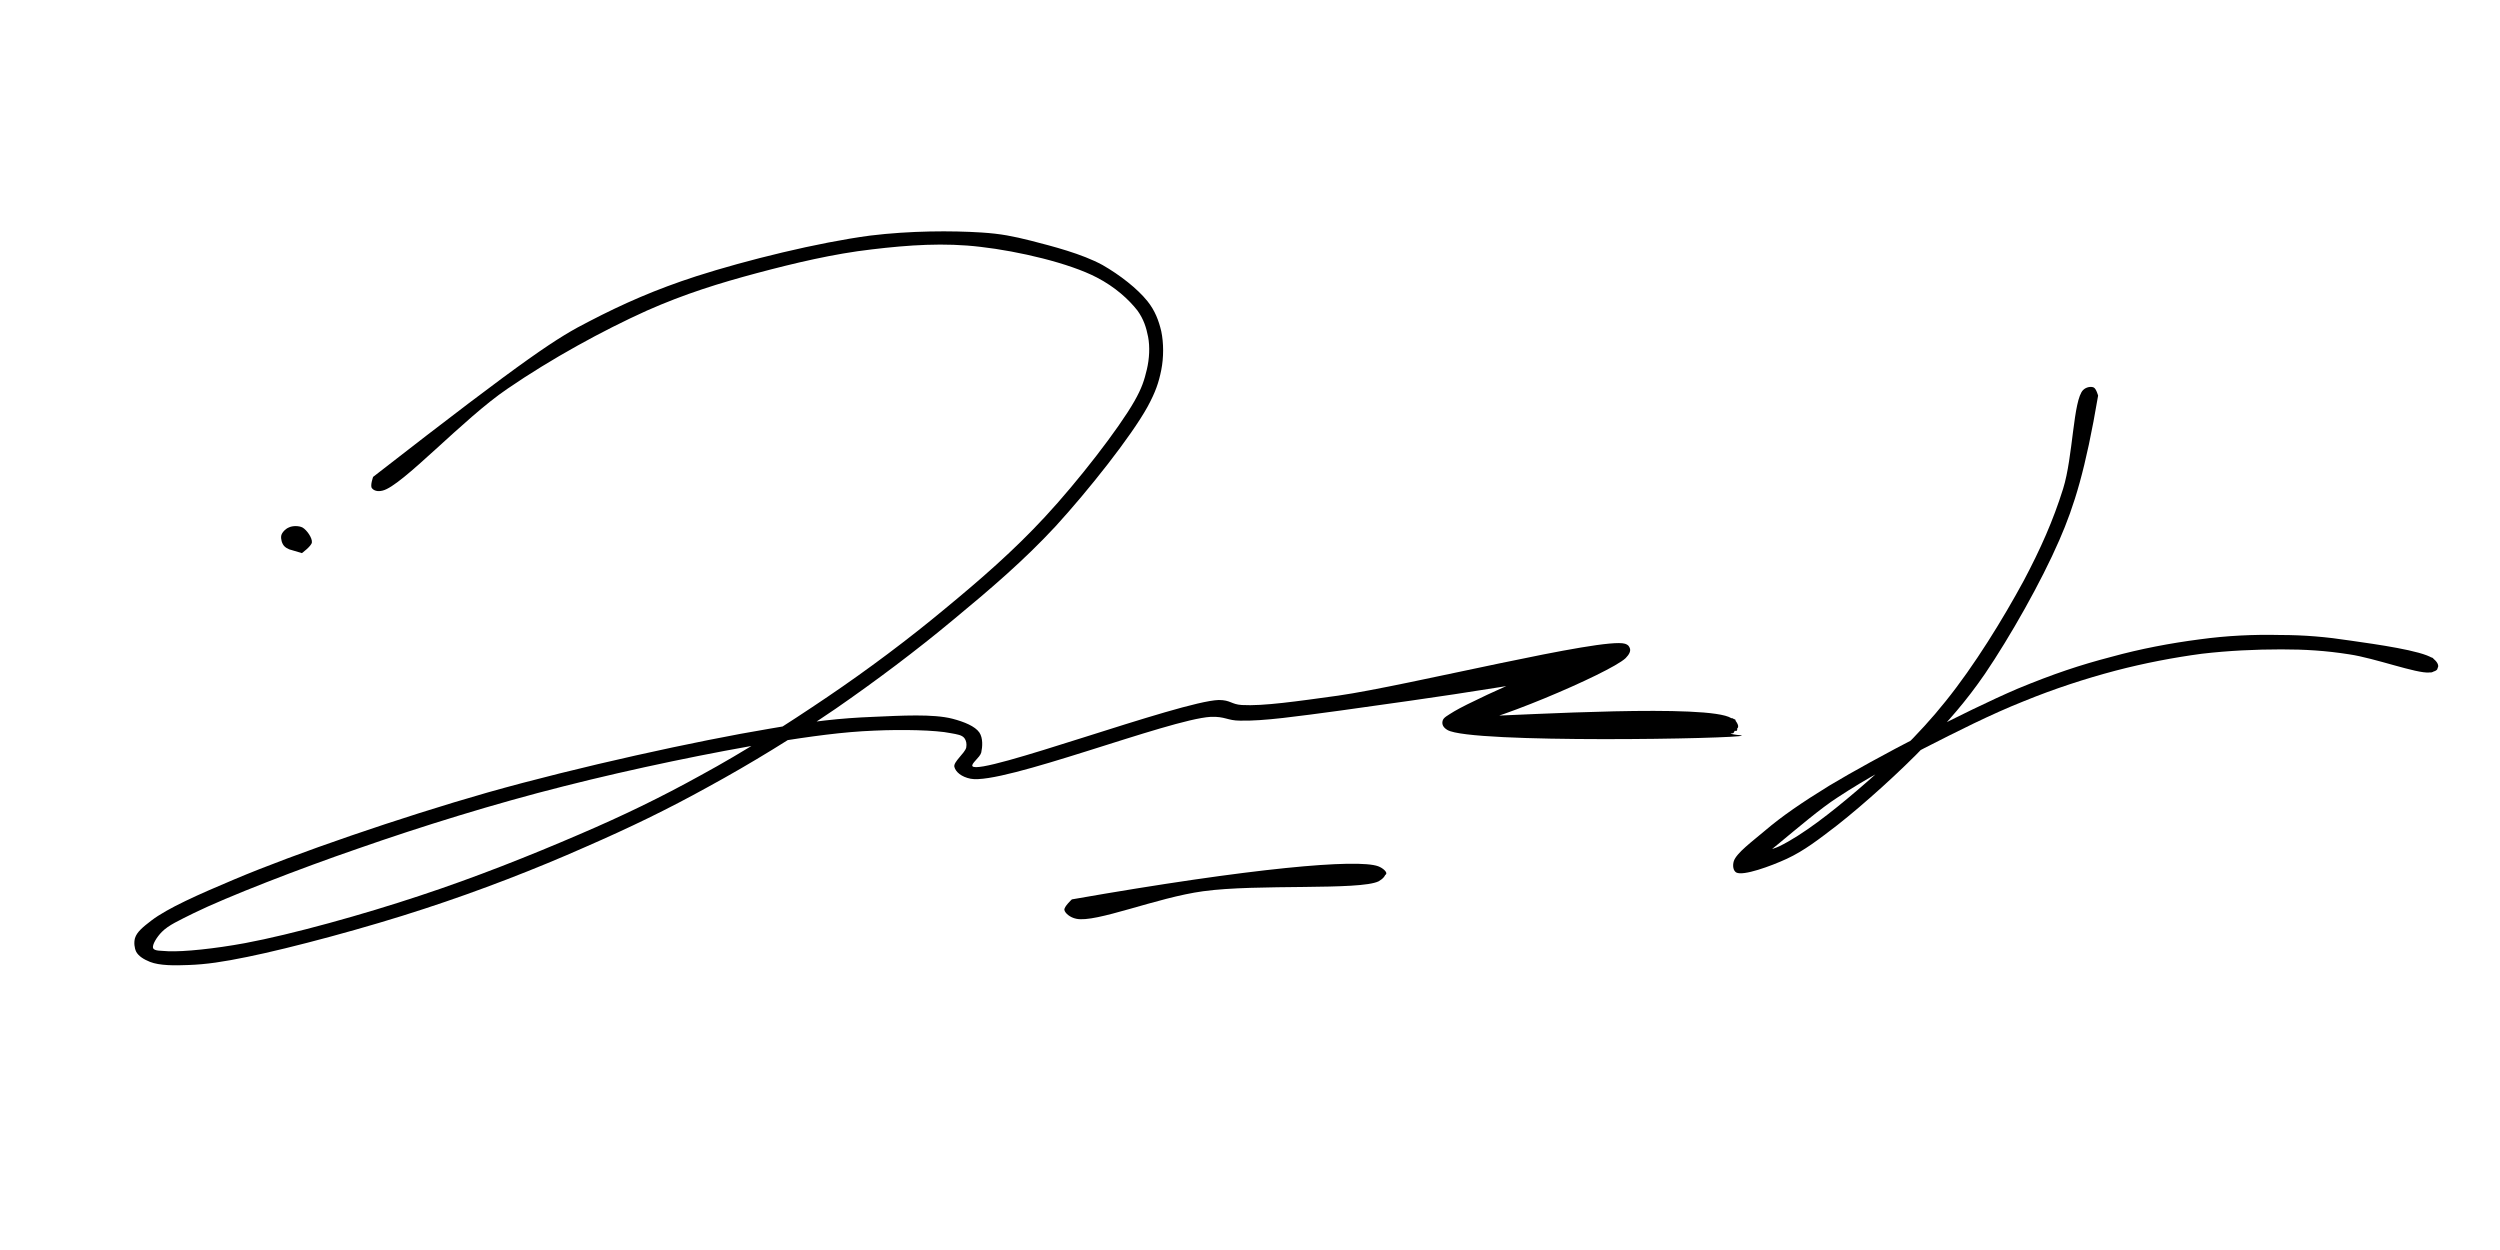 <svg xmlns="http://www.w3.org/2000/svg" xmlns:xlink="http://www.w3.org/1999/xlink" width="400" zoomAndPan="magnify" viewBox="0 0 300 150" height="200" preserveAspectRatio="xMidYMid meet" version="1.0"><defs><clipPath id="e6bba61ff3"><path d="M 16 27.469 L 209.035 27.469 L 209.035 116 L 16 116 Z M 16 27.469 " clip-rule="nonzero"/></clipPath><clipPath id="ab0609e00e"><path d="M 44.773 57.227 C 63.676 42.523 66.898 40.5 70.727 38.551 C 74.773 36.449 78.676 34.727 83.551 33.148 C 89.625 31.199 98.176 29.102 104.398 28.273 C 109.273 27.676 114.227 27.676 117.75 27.898 C 120.148 28.051 121.574 28.352 123.676 28.875 C 126.301 29.551 129.824 30.449 132.301 31.801 C 134.398 33 136.5 34.648 137.699 36.148 C 138.602 37.273 139.051 38.477 139.352 39.75 C 139.648 41.176 139.648 42.898 139.352 44.398 C 139.051 45.898 138.676 47.023 137.699 48.824 C 135.75 52.352 130.648 58.801 126.676 63.148 C 122.852 67.273 118.801 70.727 114.449 74.324 C 109.949 78.074 105.148 81.676 100.273 85.051 C 95.324 88.426 90.074 91.648 84.977 94.426 C 80.102 97.125 75.602 99.301 70.273 101.625 C 64.352 104.25 57.602 106.875 50.926 109.051 C 44.102 111.301 34.875 113.773 29.699 114.824 C 26.773 115.426 24.75 115.727 22.648 115.801 C 20.926 115.875 19.125 115.875 18 115.426 C 17.25 115.125 16.648 114.75 16.352 114.227 C 16.125 113.773 16.051 113.102 16.199 112.574 C 16.426 111.824 17.176 111.227 18.148 110.477 C 20.102 108.977 23.852 107.324 28.125 105.523 C 35.398 102.449 48 98.102 58.5 95.102 C 69.375 92.023 83.773 88.875 92.324 87.449 C 97.426 86.551 100.875 86.176 104.773 86.023 C 108.148 85.875 111.977 85.648 114.301 86.25 C 115.727 86.625 117 87.148 117.523 87.898 C 117.977 88.574 117.898 89.625 117.75 90.301 C 117.602 90.898 116.477 91.648 116.699 91.949 C 117.602 93.148 141.602 84.148 146.25 84 C 147.676 84 147.75 84.523 149.023 84.602 C 151.574 84.75 155.699 84.148 160.574 83.477 C 168.977 82.273 192.375 76.426 195 77.25 C 195.449 77.398 195.523 77.625 195.602 77.852 C 195.676 78.148 195.523 78.523 195.074 78.977 C 193.199 80.773 177.602 87.375 175.199 87 C 174.602 86.926 174.148 86.398 174.227 86.176 C 174.301 85.875 176.023 86.023 177.824 85.949 C 182.926 85.801 205.051 84.449 207.75 86.176 C 208.352 86.551 208.574 87.523 208.426 87.676 C 208.273 87.824 206.852 87.449 206.852 87.227 C 206.852 87 207.977 86.176 208.199 86.324 C 208.426 86.477 208.273 87.824 207.977 87.977 C 207.75 88.125 206.926 87.676 206.852 87.375 C 206.773 87.074 207.523 86.176 207.824 86.176 C 208.125 86.176 208.648 86.926 208.574 87.227 C 208.574 87.523 207.602 87.824 207.676 87.977 C 207.75 88.199 209.023 88.199 209.023 88.273 C 208.949 88.648 176.477 89.25 173.699 87.602 C 173.176 87.301 173.023 86.926 173.102 86.551 C 173.176 86.102 173.699 85.875 174.523 85.352 C 177.301 83.699 192.074 77.102 194.551 77.25 C 195.148 77.324 195.523 77.551 195.602 77.852 C 195.676 78.148 195.449 78.676 194.852 79.051 C 191.926 81.074 169.273 84.074 160.801 85.273 C 155.773 85.949 151.574 86.551 148.801 86.477 C 147.301 86.477 147 85.949 145.273 86.023 C 140.25 86.324 120.375 94.199 116.477 93.449 C 115.352 93.227 114.676 92.625 114.523 92.023 C 114.375 91.426 115.801 90.375 115.949 89.699 C 116.023 89.25 115.949 88.875 115.727 88.574 C 115.426 88.199 114.898 88.125 114.074 87.977 C 112.273 87.602 108.227 87.523 104.926 87.676 C 101.102 87.824 97.426 88.352 92.625 89.102 C 85.727 90.227 75.898 92.25 67.648 94.352 C 59.324 96.449 50.625 99.148 42.898 101.852 C 35.926 104.25 27.227 107.625 23.25 109.574 C 21.449 110.477 20.25 111 19.426 111.824 C 18.824 112.426 18.227 113.398 18.375 113.773 C 18.523 114.148 19.352 114.074 20.176 114.148 C 22.051 114.227 25.727 113.852 29.398 113.176 C 35.023 112.125 43.648 109.727 50.398 107.477 C 57 105.301 63.602 102.676 69.523 100.125 C 74.773 97.875 79.273 95.699 84.148 93 C 89.25 90.227 94.426 86.926 99.301 83.625 C 104.176 80.324 108.977 76.727 113.398 73.051 C 117.676 69.523 121.648 66.074 125.398 62.023 C 129.301 57.824 134.25 51.449 136.125 48.148 C 137.023 46.574 137.324 45.602 137.625 44.324 C 137.926 43.051 138 41.625 137.773 40.426 C 137.551 39.301 137.25 38.324 136.5 37.273 C 135.449 35.926 133.801 34.426 131.625 33.301 C 128.324 31.574 122.25 30.148 117.676 29.625 C 113.324 29.102 109.051 29.398 104.625 29.926 C 100.051 30.449 95.324 31.574 90.824 32.773 C 86.324 33.977 82.199 35.25 77.625 37.273 C 72.301 39.676 66.148 43.051 60.898 46.648 C 55.574 50.25 48.227 58.352 45.898 58.875 C 45.301 59.023 44.852 58.875 44.625 58.574 C 44.398 58.273 44.773 57.227 44.773 57.227 " clip-rule="nonzero"/></clipPath><clipPath id="5392586db2"><path d="M 207.879 46.258 L 292.746 46.258 L 292.746 105 L 207.879 105 Z M 207.879 46.258 " clip-rule="nonzero"/></clipPath><clipPath id="351e664dd9"><path d="M 251.773 47.477 C 250.273 56.324 248.926 60.676 247.125 64.801 C 244.949 69.824 241.199 76.426 238.199 80.852 C 235.875 84.227 233.852 86.477 231.148 89.324 C 228.074 92.551 223.648 96.523 220.5 99 C 218.25 100.727 216.523 102.074 214.426 103.051 C 212.477 103.949 209.176 105.148 208.352 104.699 C 207.977 104.477 207.898 103.875 208.051 103.352 C 208.352 102.375 210.301 100.949 211.801 99.676 C 213.824 97.949 216.227 96.301 219.523 94.273 C 225 90.977 235.801 85.352 242.102 82.648 C 246.449 80.852 249.602 79.801 253.352 78.824 C 256.875 77.852 260.477 77.176 263.926 76.727 C 267.227 76.273 270.449 76.125 273.602 76.199 C 276.523 76.199 279.148 76.426 282.074 76.875 C 285.227 77.324 290.551 78.074 291.898 78.977 C 292.352 79.273 292.648 79.727 292.574 80.023 C 292.5 80.324 291.977 80.699 291.676 80.699 C 291.375 80.699 290.773 80.023 290.773 79.727 C 290.773 79.426 291.523 78.824 291.824 78.898 C 292.125 78.977 292.574 79.949 292.5 80.25 C 292.426 80.477 292.051 80.625 291.523 80.699 C 290.023 80.852 285 78.977 281.926 78.523 C 279.074 78.074 276.602 77.926 273.75 77.926 C 270.676 77.926 267.449 78.074 264.227 78.449 C 260.852 78.898 257.324 79.574 253.875 80.477 C 250.199 81.449 246.523 82.648 242.852 84.148 C 238.875 85.727 234.75 87.824 230.926 89.773 C 227.324 91.648 224.023 93.375 220.5 95.699 C 216.523 98.25 209.324 105.227 208.352 104.699 C 208.051 104.551 207.977 103.5 208.352 103.051 C 208.949 102.227 211.648 102.449 213.523 101.551 C 216.301 100.199 219.75 97.5 222.824 94.875 C 226.352 91.875 230.25 88.199 233.477 84.148 C 236.926 79.875 240.375 74.25 242.852 69.676 C 244.875 65.852 246.375 62.477 247.574 58.648 C 248.773 54.824 248.773 48 249.977 46.801 C 250.352 46.426 250.949 46.352 251.25 46.5 C 251.551 46.648 251.773 47.477 251.773 47.477 " clip-rule="nonzero"/></clipPath><clipPath id="0e98931e3a"><path d="M 127.516 103.016 L 166.562 103.016 L 166.562 110.801 L 127.516 110.801 Z M 127.516 103.016 " clip-rule="nonzero"/></clipPath><clipPath id="0942a1d662"><path d="M 128.625 107.926 C 150.449 104.102 162.898 103.051 165.375 103.949 C 165.977 104.176 166.426 104.625 166.352 104.852 C 166.273 105.148 164.926 105.676 164.773 105.523 C 164.625 105.375 164.926 104.023 165.227 103.949 C 165.449 103.875 166.273 104.477 166.273 104.773 C 166.273 105.074 165.977 105.449 165.449 105.75 C 163.199 106.875 150.824 106.051 144.375 106.949 C 138.824 107.699 131.477 110.773 129.148 110.25 C 128.398 110.102 127.801 109.574 127.727 109.199 C 127.648 108.824 128.625 107.926 128.625 107.926 " clip-rule="nonzero"/></clipPath><clipPath id="fabdcc45ce"><path d="M 33.66 63.047 L 37.516 63.047 L 37.516 66.41 L 33.66 66.41 Z M 33.66 63.047 " clip-rule="nonzero"/></clipPath><clipPath id="d1a470b89f"><path d="M 34.727 65.926 C 33.676 64.648 33.824 64.051 34.051 63.75 C 34.273 63.449 34.875 63.148 35.25 63.227 C 35.625 63.301 36.148 63.602 36.301 63.977 C 36.449 64.273 36.523 64.949 36.375 65.25 C 36.227 65.625 35.699 65.926 35.324 66 C 34.949 66.074 34.426 65.852 34.125 65.551 C 33.824 65.25 33.676 64.648 33.75 64.273 C 33.824 63.898 34.273 63.449 34.648 63.301 C 35.102 63.074 35.852 63.074 36.301 63.301 C 36.824 63.602 37.5 64.574 37.426 65.102 C 37.352 65.551 36.227 66.375 36.227 66.375 " clip-rule="nonzero"/></clipPath></defs><g clip-path="url(#e6bba61ff3)"><g clip-path="url(#ab0609e00e)"><path fill="#000000" d="M 13.199 24.898 L 212.023 24.898 L 212.023 118.801 L 13.199 118.801 Z M 13.199 24.898 " fill-opacity="1" fill-rule="nonzero"/></g></g><g clip-path="url(#5392586db2)"><g clip-path="url(#351e664dd9)"><path fill="#000000" d="M 205.051 43.5 L 295.574 43.5 L 295.574 107.699 L 205.051 107.699 Z M 205.051 43.5 " fill-opacity="1" fill-rule="nonzero"/></g></g><g clip-path="url(#0e98931e3a)"><g clip-path="url(#0942a1d662)"><path fill="#000000" d="M 124.727 100.949 L 169.352 100.949 L 169.352 113.25 L 124.727 113.25 Z M 124.727 100.949 " fill-opacity="1" fill-rule="nonzero"/></g></g><g clip-path="url(#fabdcc45ce)"><g clip-path="url(#d1a470b89f)"><path fill="#000000" d="M 30.75 60.227 L 40.426 60.227 L 40.426 69.375 L 30.75 69.375 Z M 30.75 60.227 " fill-opacity="1" fill-rule="nonzero"/></g></g></svg>